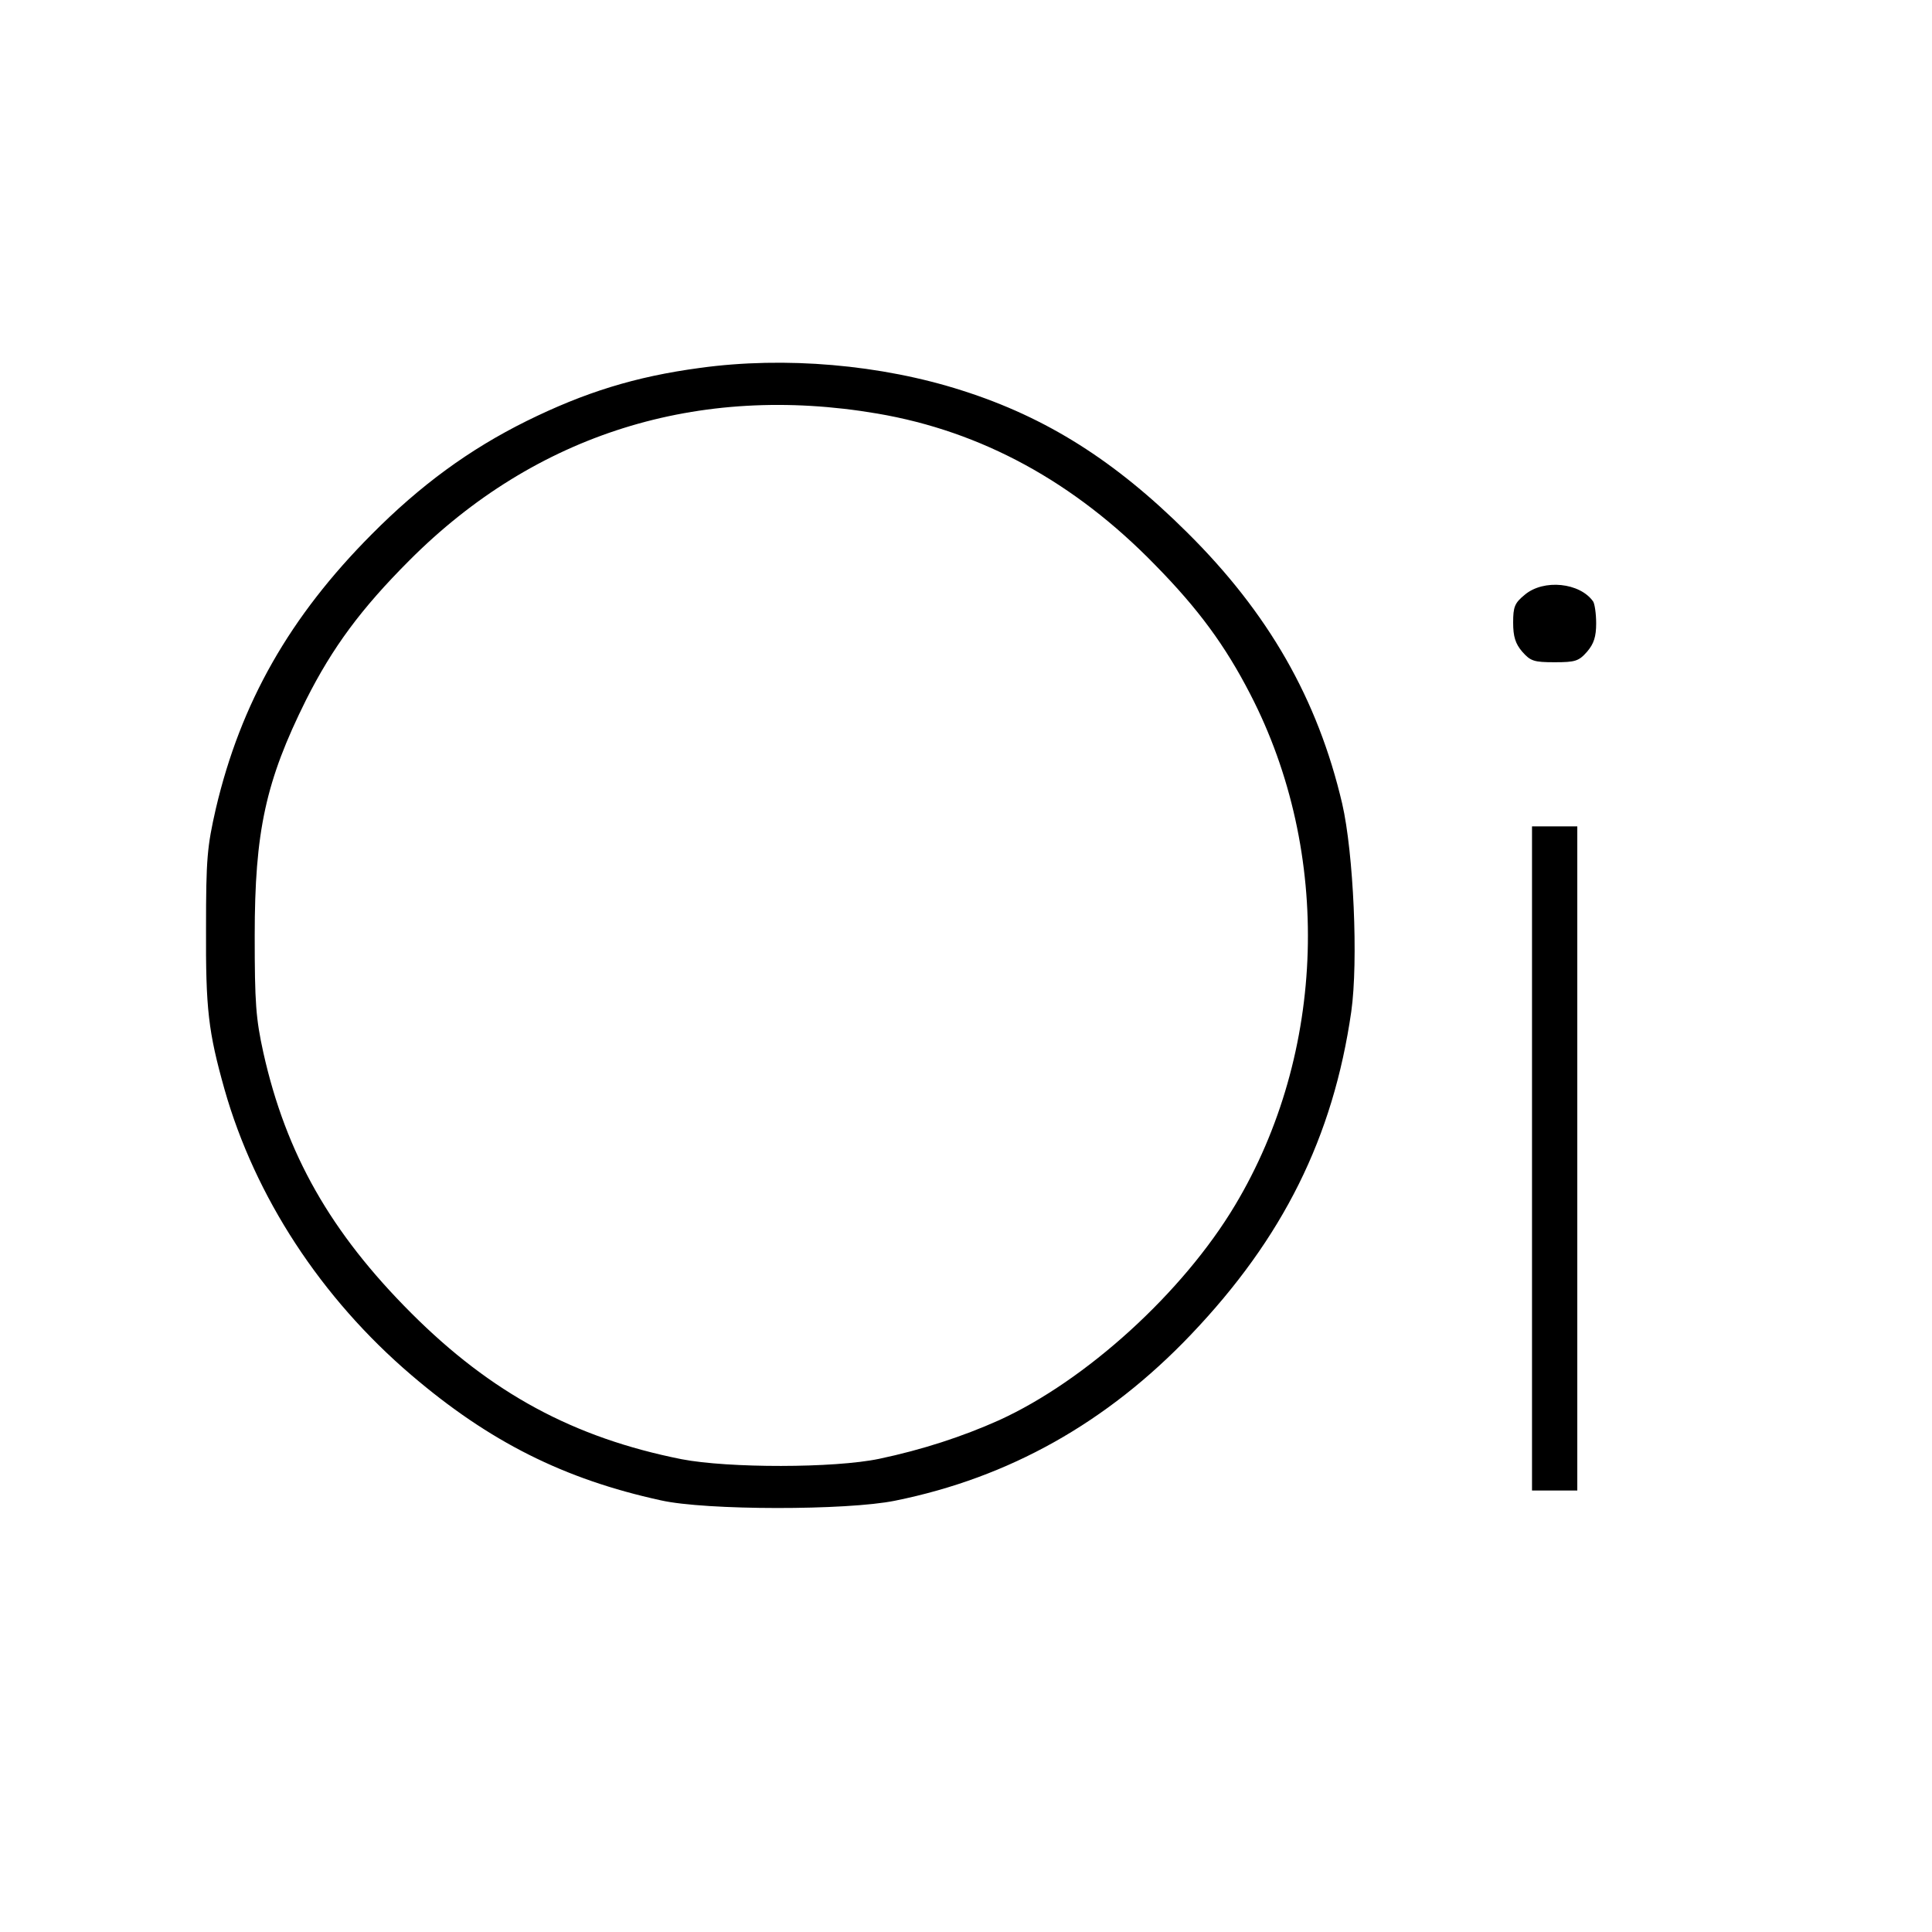 <?xml version="1.0" standalone="no"?>
<!DOCTYPE svg PUBLIC "-//W3C//DTD SVG 20010904//EN"
 "http://www.w3.org/TR/2001/REC-SVG-20010904/DTD/svg10.dtd">
<svg version="1.0" xmlns="http://www.w3.org/2000/svg"
 width="512pt" height="512pt" viewBox="0 0 512 512"
 preserveAspectRatio="xMidYMid meet">
<g transform="translate(0,512) scale(0.1,-0.1)"
fill="#000000" stroke="none">
<path d="M1855 4145 c-172 -23 -306 -65 -460 -141 -151 -75 -280 -169 -410
-300 -217 -218 -347 -446 -413 -727 -23 -101 -26 -132 -26 -317 -1 -214 6
-274 49 -427 81 -285 256 -553 495 -757 207 -177 405 -276 661 -332 119 -27
494 -27 621 -1 302 61 562 207 784 440 244 256 377 523 425 856 19 134 6 421
-24 551 -65 278 -196 506 -411 719 -191 190 -373 305 -596 376 -215 69 -470
91 -695 60z m470 -121 c276 -47 522 -181 736 -401 115 -117 186 -214 252 -342
218 -421 202 -951 -40 -1355 -138 -231 -395 -465 -626 -570 -96 -43 -203 -78
-317 -102 -119 -25 -400 -25 -524 -1 -286 57 -504 175 -716 387 -214 214 -332
422 -392 690 -20 91 -23 132 -23 310 0 277 29 410 136 625 70 139 146 242 274
370 334 335 765 470 1240 389z"/>
<path d="M4041 3544 c-27 -22 -31 -32 -31 -74 0 -37 6 -56 24 -77 22 -25 31
-28 86 -28 55 0 64 3 86 28 18 21 24 40 24 75 0 26 -4 52 -8 58 -35 50 -131
60 -181 18z"/>
<path d="M4060 2050 l0 -880 60 0 60 0 0 880 0 880 -60 0 -60 0 0 -880z"/>
</g>
</svg>
